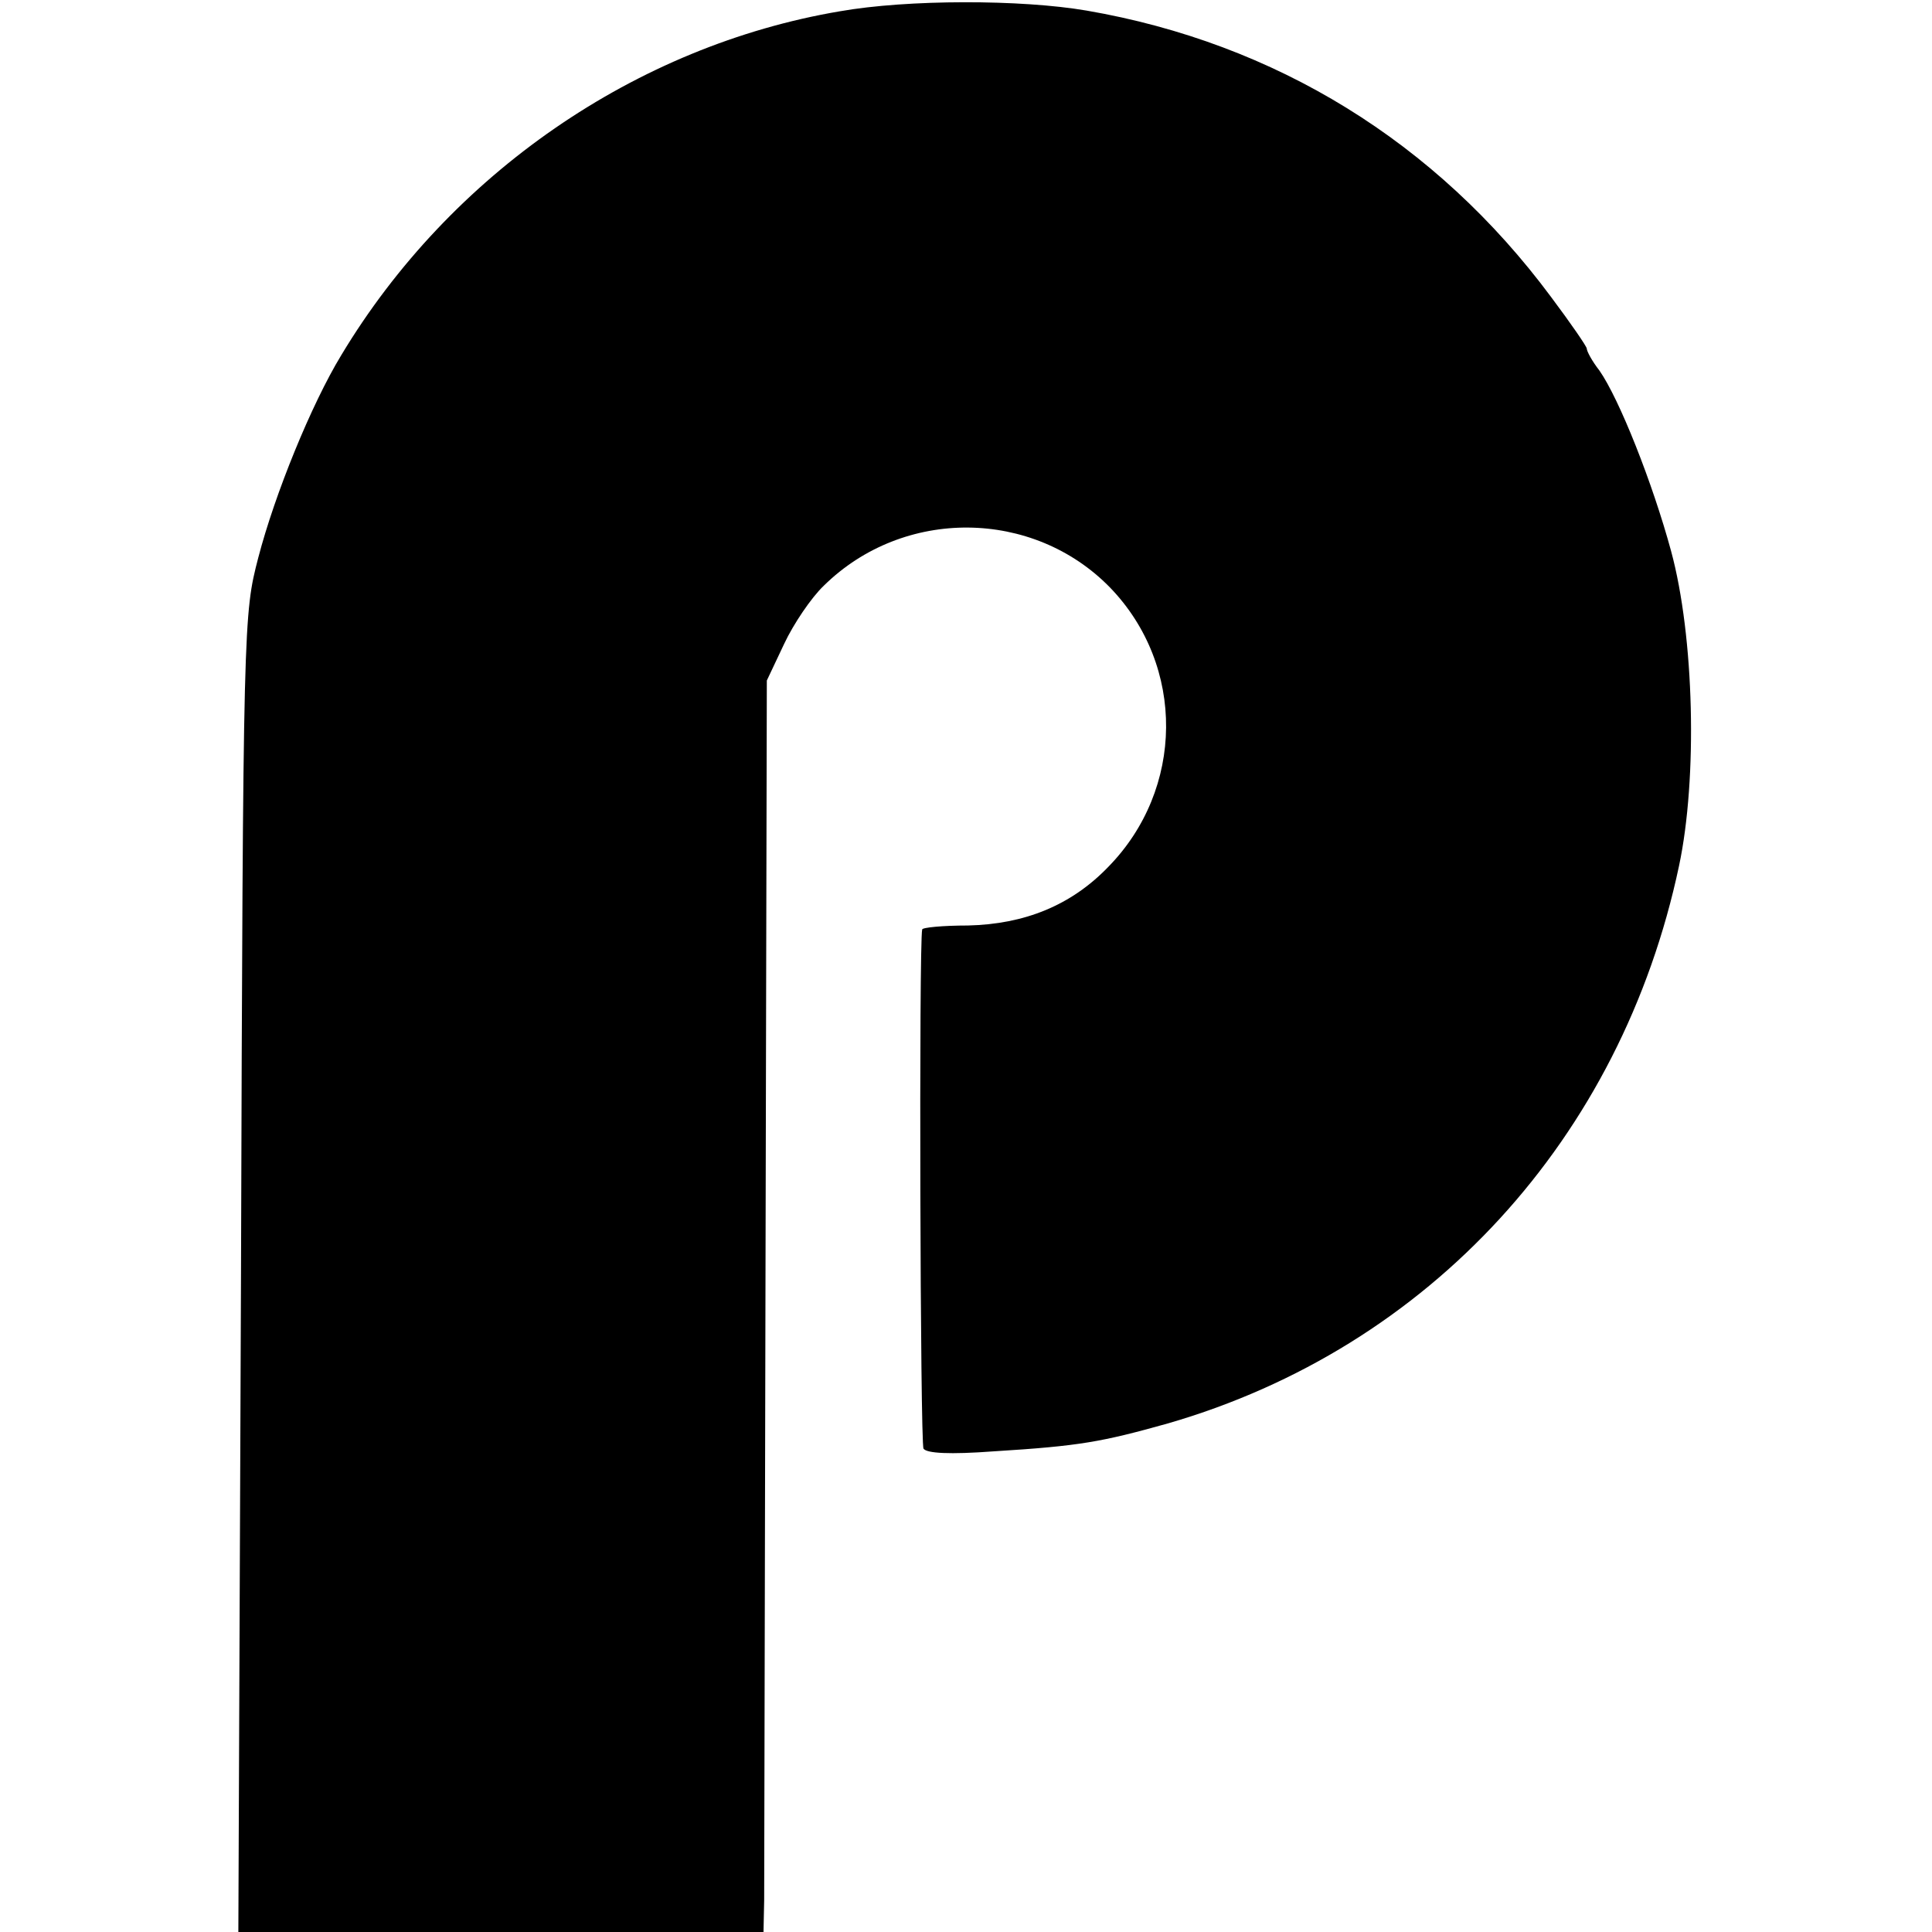 <?xml version="1.0" standalone="no"?>
<!DOCTYPE svg PUBLIC "-//W3C//DTD SVG 20010904//EN"
 "http://www.w3.org/TR/2001/REC-SVG-20010904/DTD/svg10.dtd">
<svg version="1.0" xmlns="http://www.w3.org/2000/svg"
 width="291pt" height="291pt" viewBox="0 0 291 291"
 preserveAspectRatio="xMidYMid meet">
<g transform="translate(0,291) scale(0.1,-0.1)"
fill="#000000" stroke="none">
<path d="M1265 2893 c-307 -52 -587 -245 -751 -518 -45 -74 -100 -209 -125
-305 -22 -85 -23 -90 -26 -1077 l-4 -993 396 0 395 0 1 48 c0 26 1 450 2 942
l2 895 26 55 c14 30 41 70 60 88 120 118 315 116 431 -3 114 -118 112 -304 -3
-421 -56 -58 -126 -86 -211 -88 -38 0 -69 -3 -69 -6 -5 -21 -3 -774 2 -782 5
-7 39 -9 106 -4 129 8 162 14 262 42 394 114 683 429 770 840 28 132 23 345
-12 474 -28 103 -78 229 -108 272 -11 14 -19 29 -19 33 0 3 -24 38 -54 78
-173 233 -415 382 -699 431 -99 17 -270 17 -372 -1z"/>
</g>
</svg>
